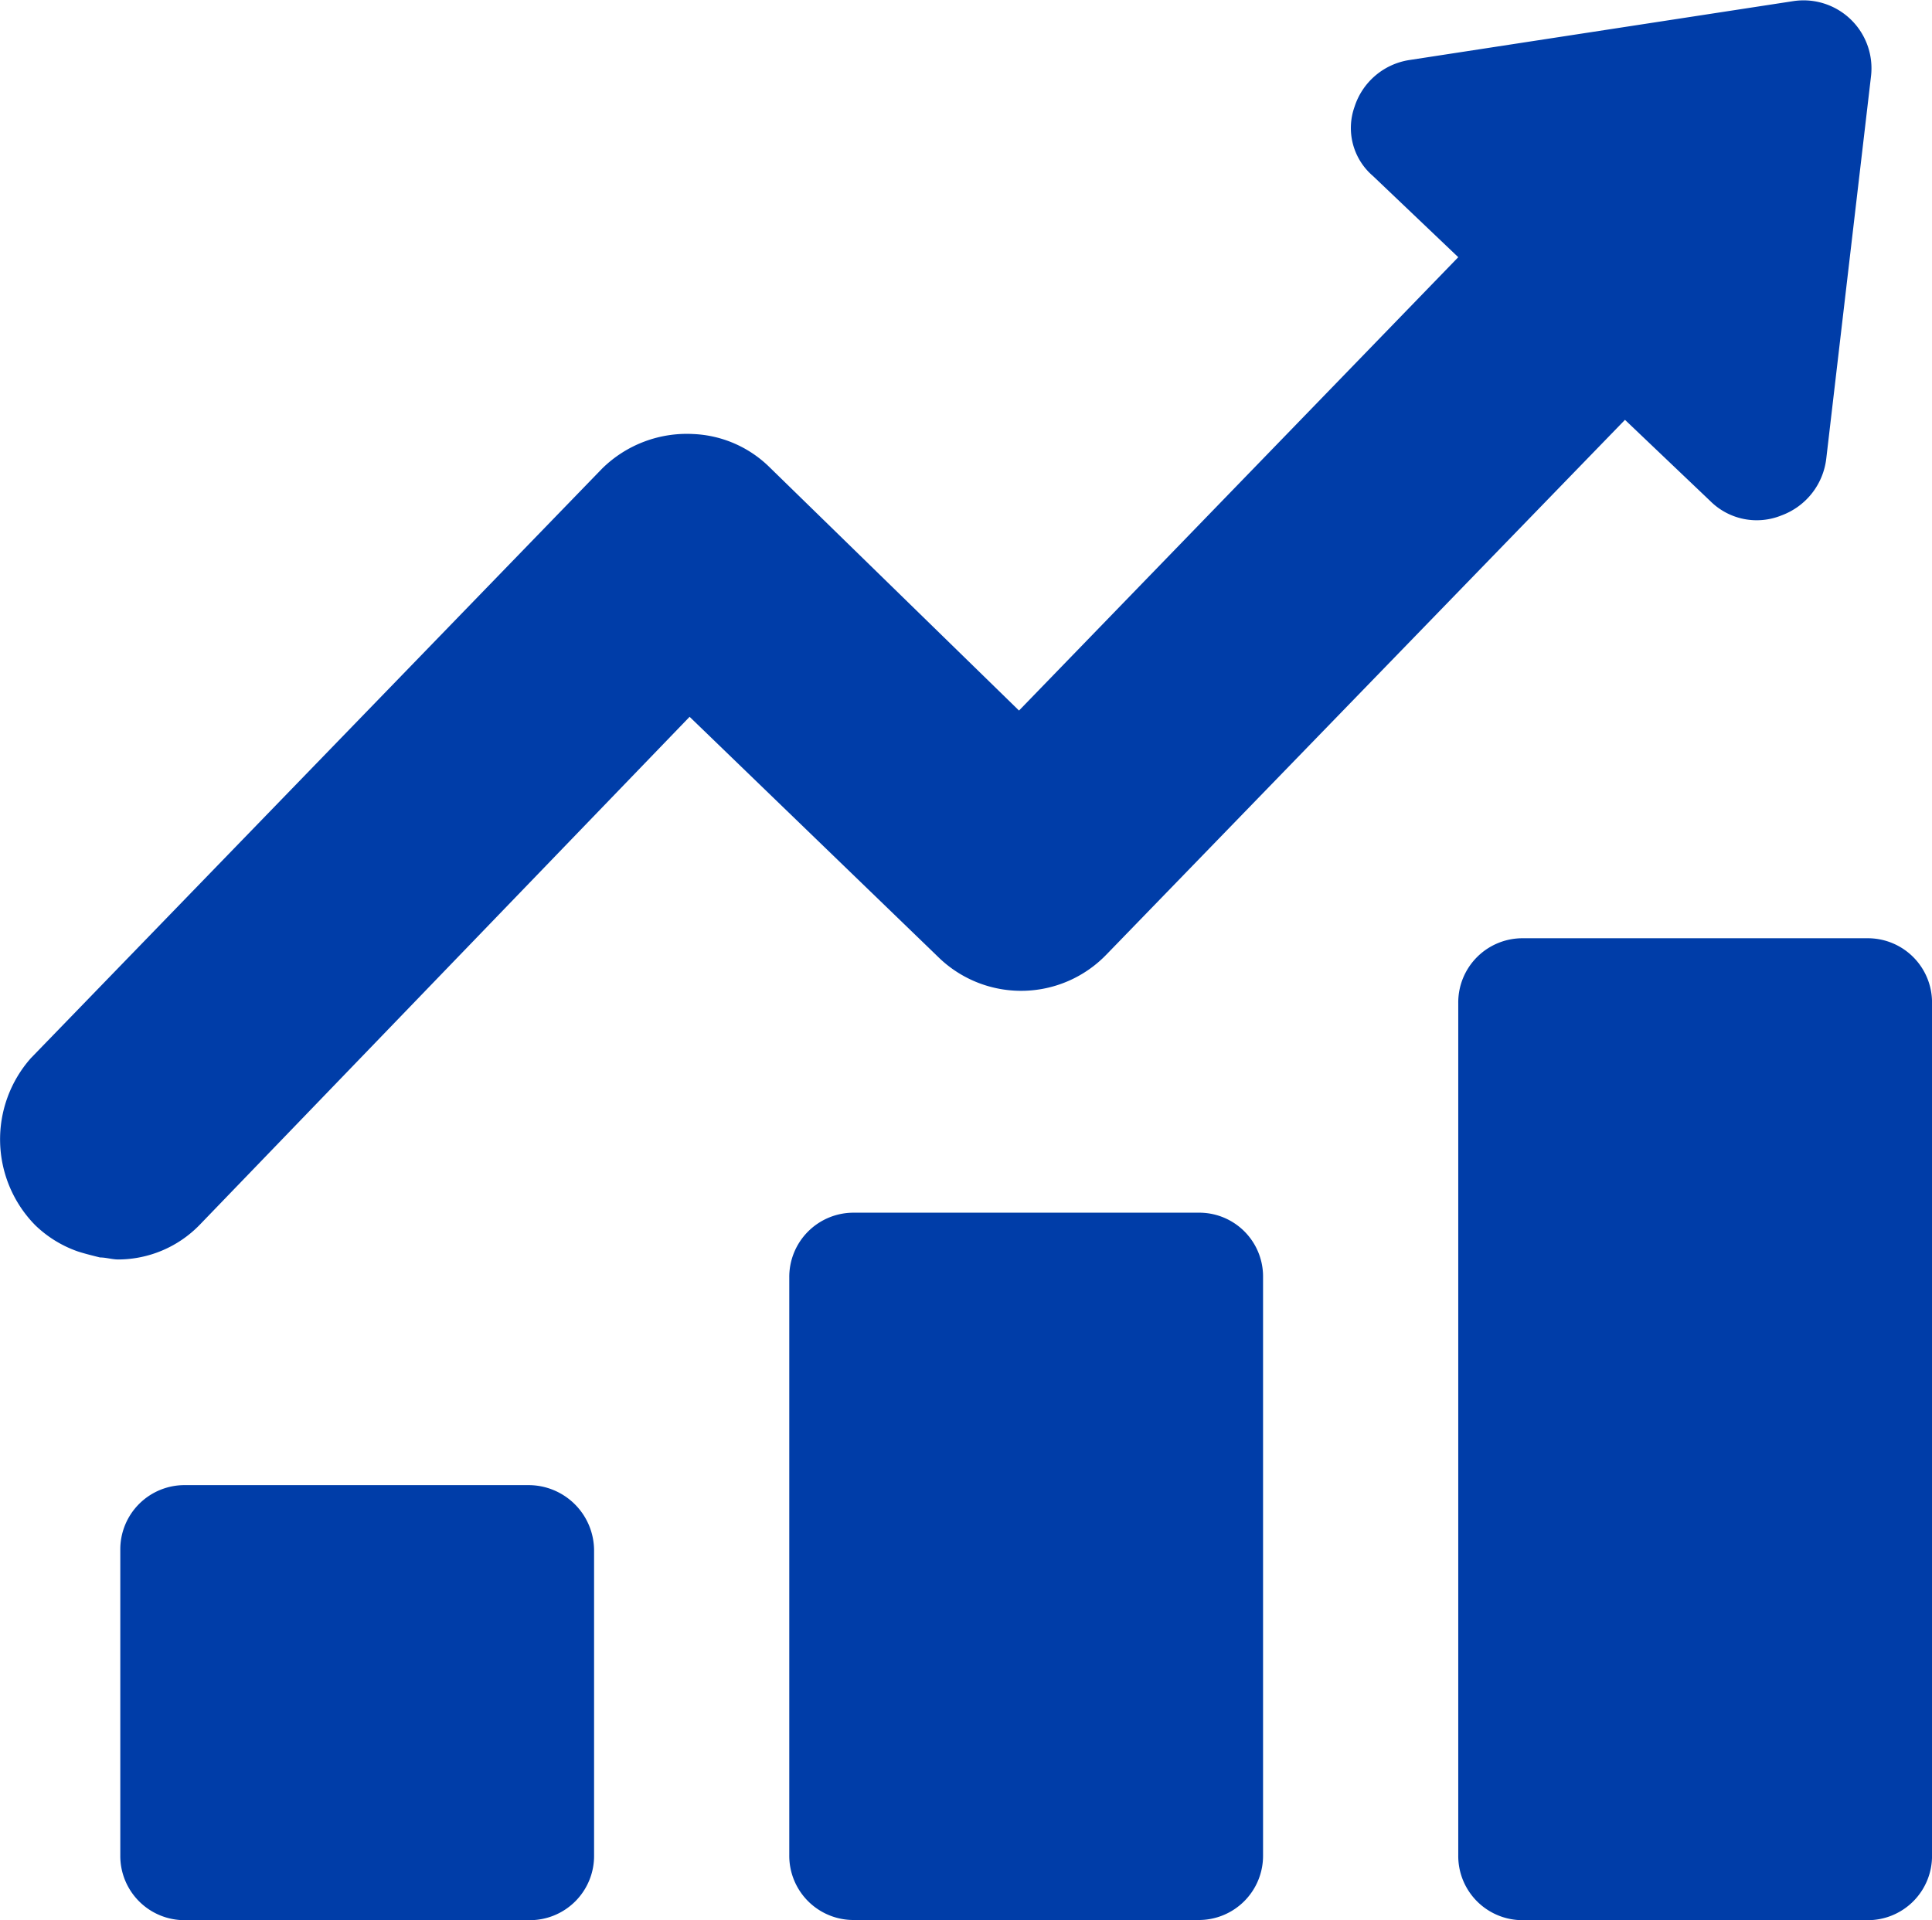 <svg xmlns="http://www.w3.org/2000/svg" width="58.346" height="58" viewBox="0 0 58.346 58">
  <g id="Stocks_blue" data-name="Stocks blue" transform="translate(-2.485 -2.748)">
    <g id="Group_32822" data-name="Group 32822" transform="translate(2.486 2.749)">
      <path id="Path_39437" data-name="Path 39437" d="M35.9,31.58,51.559,15.43l2.579,2.456a1.986,1.986,0,0,0,2.149.43A2.087,2.087,0,0,0,57.638,16.6L58.989,5.052A2.052,2.052,0,0,0,56.656,2.78L45.05,4.561a2.069,2.069,0,0,0-1.658,1.412,1.907,1.907,0,0,0,.553,2.088l2.579,2.456L33.259,24.211l-7.553-7.369a3.491,3.491,0,0,0-2.272-.983A3.645,3.645,0,0,0,20.671,16.9L3.416,34.712a3.7,3.7,0,0,0,.123,5.035,3.506,3.506,0,0,0,1.29.8c.184.061.43.123.675.184.184,0,.368.061.553.061a3.442,3.442,0,0,0,2.456-1.044L23.311,24.4,30.865,31.7A3.578,3.578,0,0,0,35.9,31.58Z" transform="translate(-2.486 -2.749)" fill="#003da8"/>
      <path id="Path_39438" data-name="Path 39438" d="M20.743,75.8H10.365A1.94,1.94,0,0,0,8.4,77.765v9.211a1.94,1.94,0,0,0,1.965,1.965H20.743a1.94,1.94,0,0,0,1.965-1.965V77.765A1.979,1.979,0,0,0,20.743,75.8Z" transform="translate(-4.768 -30.941)" fill="#003da8"/>
      <path id="Path_39439" data-name="Path 39439" d="M53.643,62.4H43.265A1.94,1.94,0,0,0,41.3,64.365V81.8a1.94,1.94,0,0,0,1.965,1.965H53.643A1.94,1.94,0,0,0,55.608,81.8V64.3A1.927,1.927,0,0,0,53.643,62.4Z" transform="translate(-17.465 -25.77)" fill="#003da8"/>
      <path id="Path_39440" data-name="Path 39440" d="M86.543,48.9H76.165A1.94,1.94,0,0,0,74.2,50.865v25.73a1.94,1.94,0,0,0,1.965,1.965H86.543a1.94,1.94,0,0,0,1.965-1.965V50.865A1.94,1.94,0,0,0,86.543,48.9Z" transform="translate(-30.162 -20.56)" fill="#003da8"/>
    </g>
  </g>
</svg>
